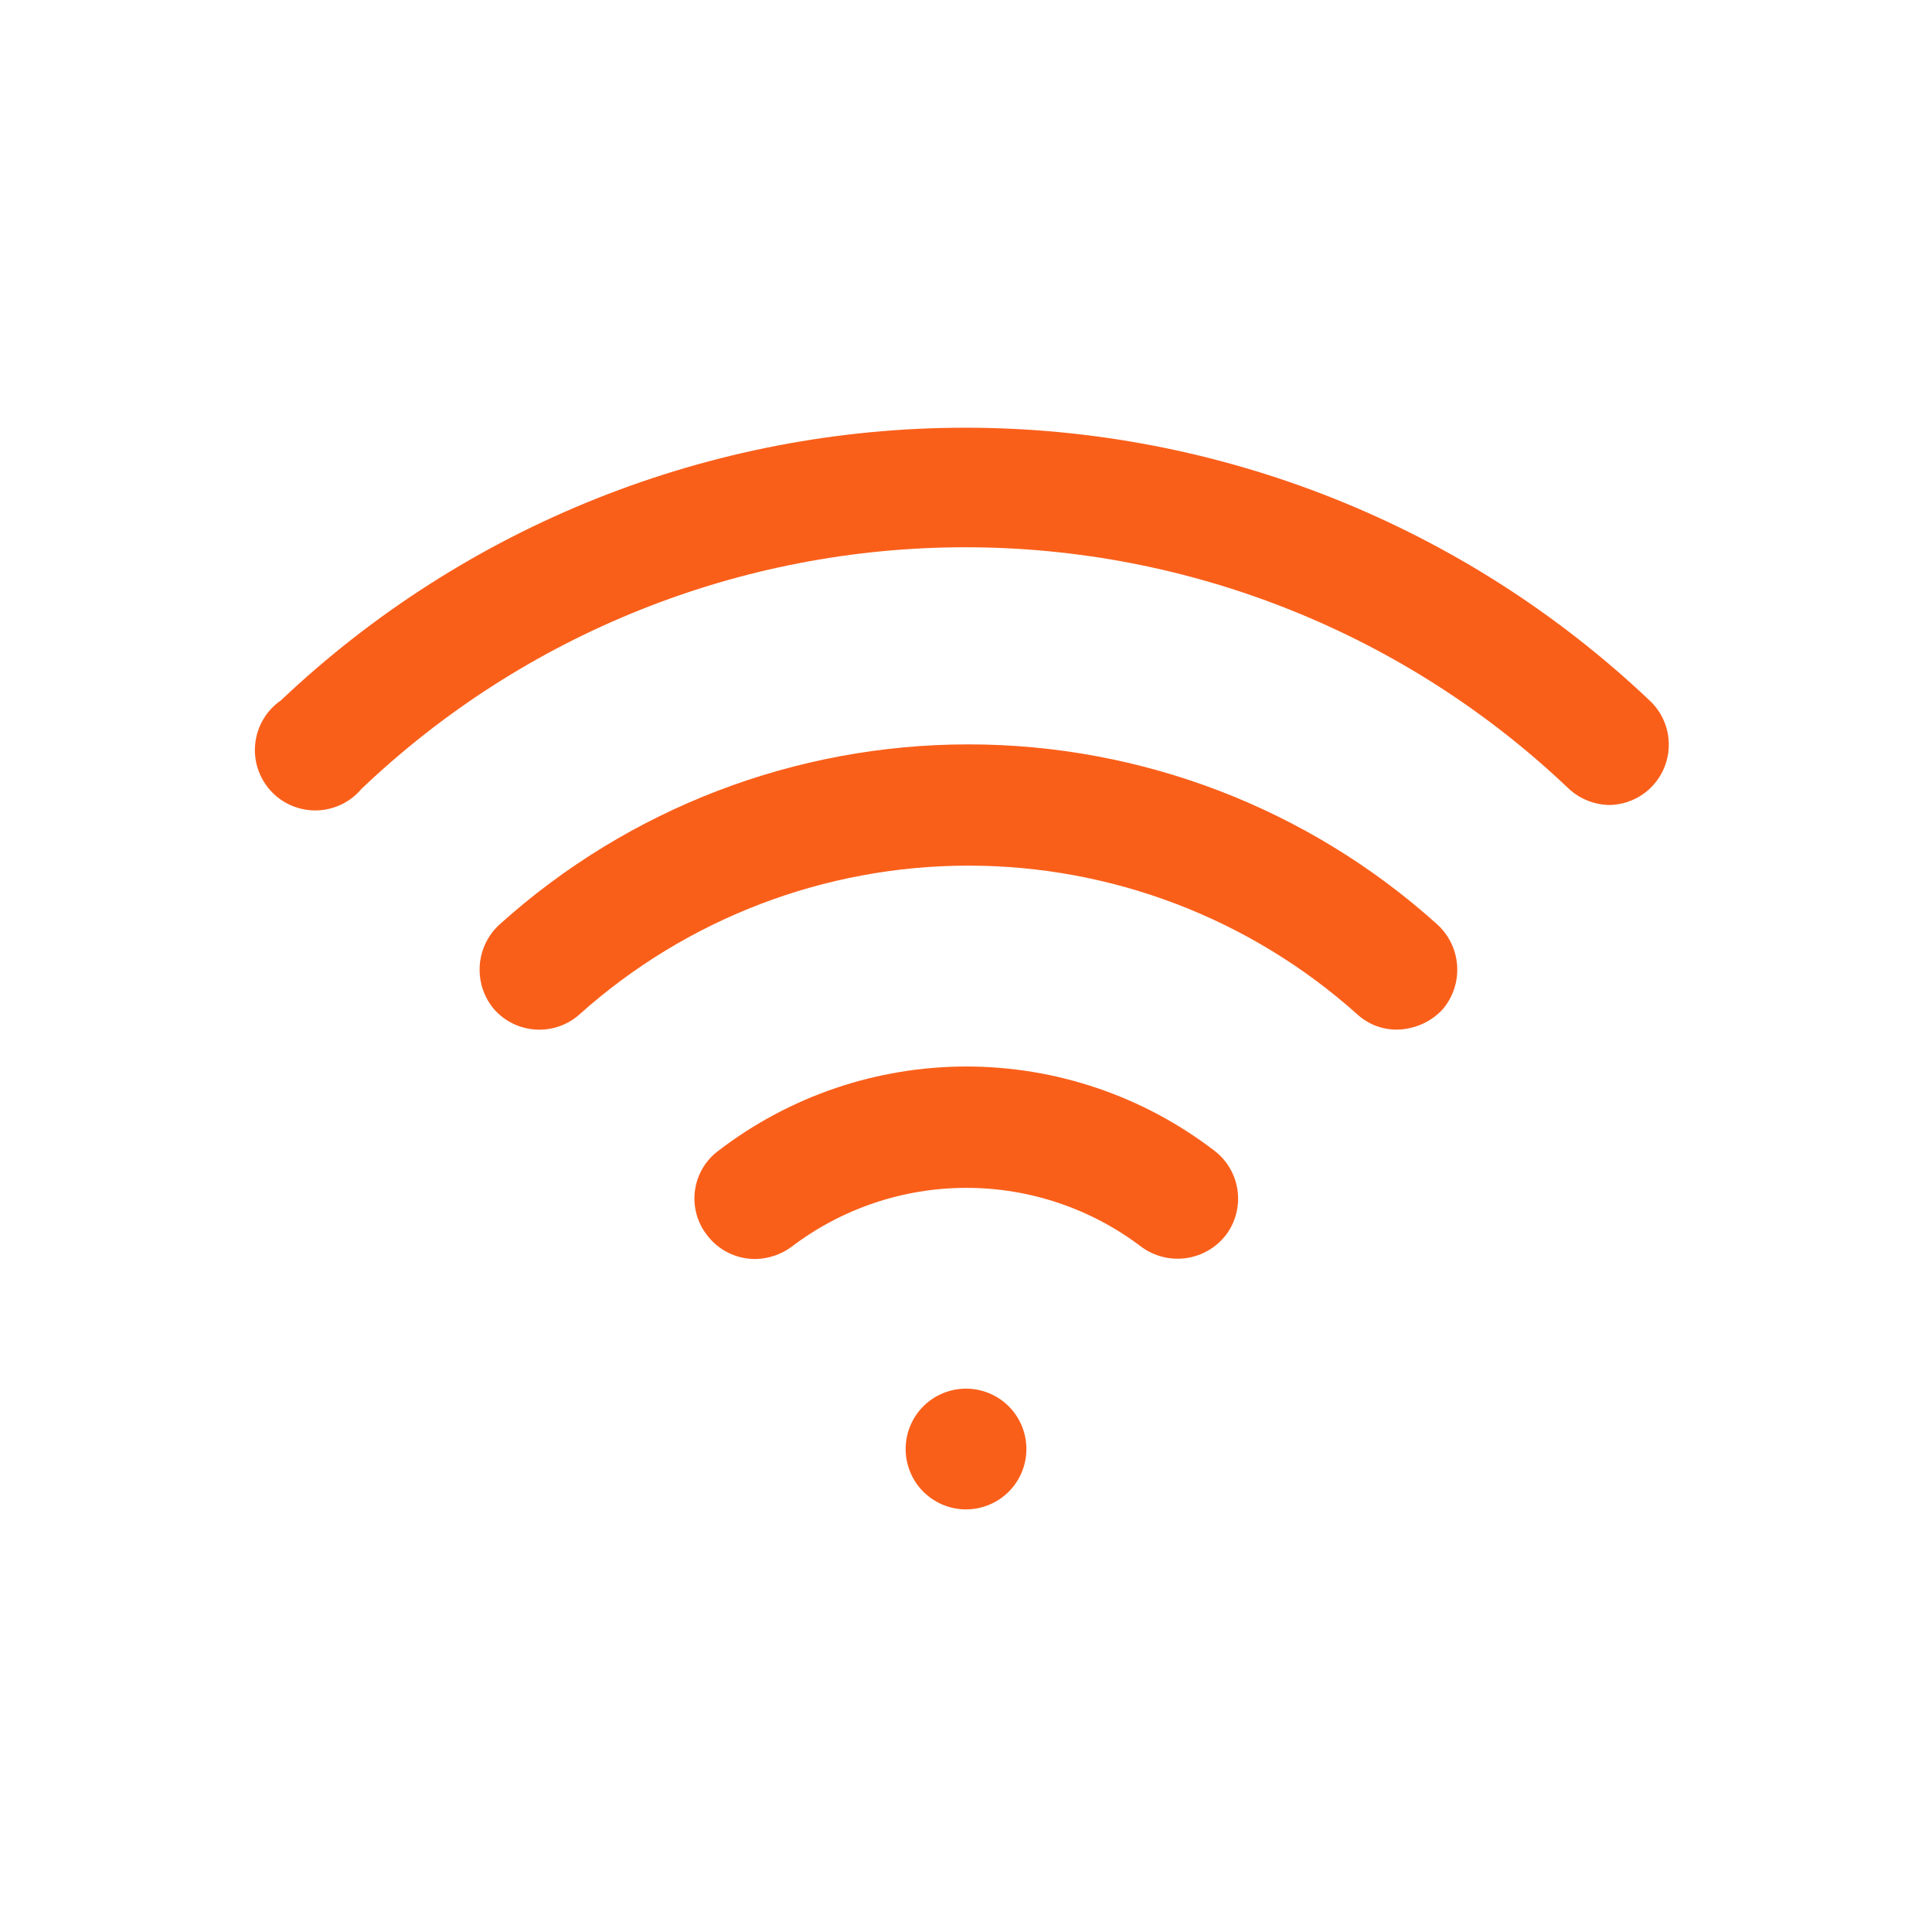 <?xml version="1.0" encoding="UTF-8"?> <svg xmlns="http://www.w3.org/2000/svg" width="42" height="42" viewBox="0 0 42 42" fill="none"><path d="M30.363 22.383C30.045 22.384 29.739 22.265 29.505 22.05C27.182 19.969 24.172 18.818 21.053 18.818C17.934 18.818 14.924 19.969 12.6 22.05C12.472 22.165 12.322 22.254 12.159 22.311C11.996 22.368 11.823 22.392 11.651 22.382C11.479 22.372 11.31 22.329 11.155 22.254C10.999 22.179 10.86 22.074 10.745 21.945C10.519 21.681 10.406 21.339 10.429 20.992C10.452 20.646 10.609 20.322 10.868 20.09C13.664 17.574 17.292 16.182 21.053 16.182C24.814 16.182 28.442 17.574 31.238 20.09C31.497 20.322 31.654 20.646 31.677 20.992C31.7 21.339 31.586 21.681 31.36 21.945C31.232 22.082 31.078 22.191 30.907 22.266C30.735 22.341 30.55 22.381 30.363 22.383Z" fill="#FA5F1A"></path><path d="M35.001 17.5C34.67 17.498 34.352 17.374 34.108 17.15C30.57 13.778 25.87 11.897 20.983 11.897C16.096 11.897 11.396 13.778 7.858 17.15C7.738 17.293 7.588 17.409 7.419 17.49C7.25 17.57 7.066 17.614 6.879 17.618C6.692 17.621 6.506 17.585 6.334 17.511C6.162 17.437 6.008 17.327 5.882 17.188C5.756 17.05 5.662 16.886 5.604 16.708C5.547 16.53 5.528 16.341 5.55 16.155C5.571 15.97 5.632 15.79 5.728 15.63C5.824 15.469 5.954 15.331 6.108 15.225C10.126 11.419 15.449 9.298 20.983 9.298C26.517 9.298 31.84 11.419 35.858 15.225C36.05 15.402 36.184 15.633 36.244 15.887C36.303 16.141 36.286 16.407 36.194 16.651C36.102 16.895 35.94 17.106 35.727 17.258C35.514 17.409 35.261 17.493 35.001 17.5ZM16.416 27.37C16.212 27.37 16.011 27.323 15.829 27.232C15.646 27.14 15.488 27.008 15.366 26.845C15.26 26.708 15.183 26.551 15.139 26.384C15.095 26.217 15.084 26.042 15.109 25.871C15.133 25.7 15.192 25.535 15.281 25.387C15.37 25.238 15.488 25.11 15.628 25.008C17.173 23.826 19.064 23.185 21.009 23.185C22.954 23.185 24.846 23.826 26.39 25.008C26.528 25.111 26.645 25.241 26.732 25.389C26.82 25.537 26.878 25.701 26.902 25.872C26.927 26.043 26.917 26.216 26.874 26.383C26.832 26.55 26.756 26.707 26.653 26.845C26.441 27.12 26.131 27.301 25.788 27.35C25.444 27.399 25.096 27.312 24.816 27.108C23.721 26.274 22.384 25.823 21.009 25.823C19.634 25.823 18.297 26.274 17.203 27.108C16.974 27.275 16.699 27.366 16.416 27.37ZM21 32.813C20.652 32.813 20.319 32.674 20.072 32.428C19.826 32.182 19.688 31.848 19.688 31.5C19.688 31.152 19.826 30.818 20.072 30.572C20.319 30.326 20.652 30.188 21 30.188C21.349 30.188 21.682 30.326 21.929 30.572C22.175 30.818 22.313 31.152 22.313 31.5C22.313 31.848 22.175 32.182 21.929 32.428C21.682 32.674 21.349 32.813 21 32.813Z" fill="#FA5F1A"></path></svg> 